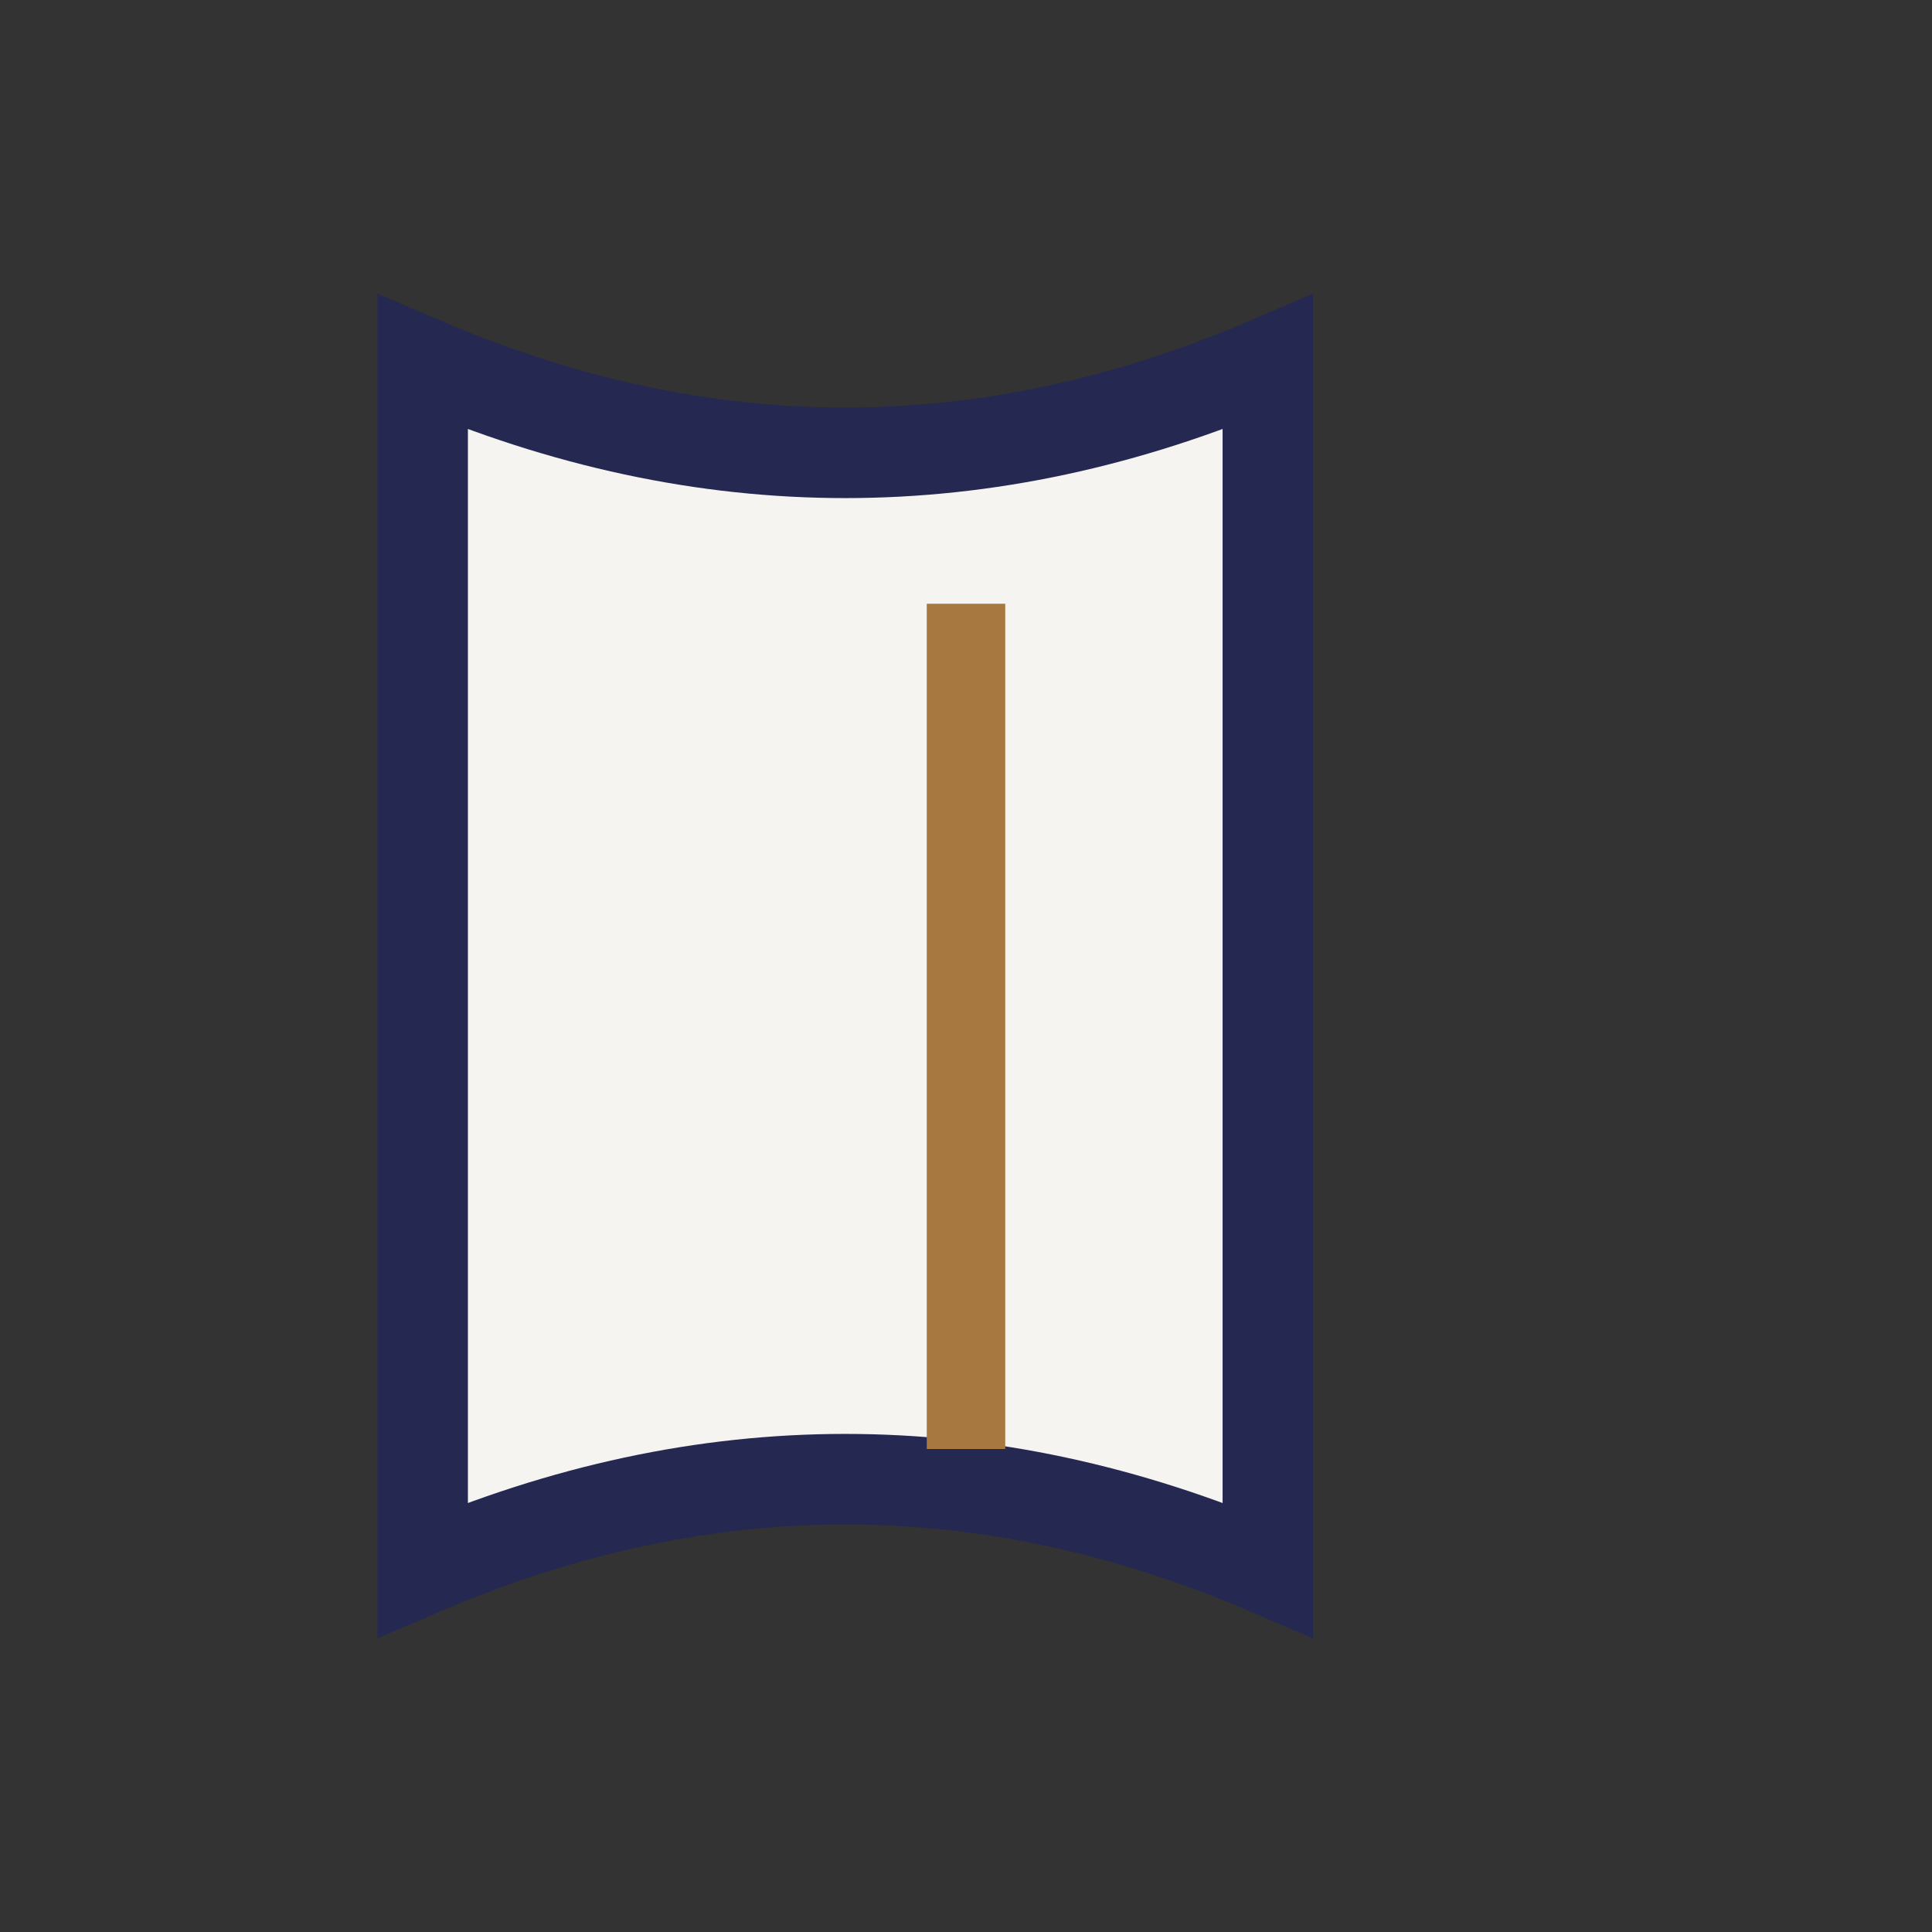 <?xml version="1.0" encoding="UTF-8"?>
<svg xmlns="http://www.w3.org/2000/svg" width="32" height="32" viewBox="0 0 32 32"><rect x="0" y="0" width="32" height="32" fill="#333333" stroke="none"/><path d="M7 6v20q7-3 14 0V6q-7 3-14 0z" fill="#F5F4F0" stroke="#252850" stroke-width="1.5"/><path d="M16 10v14" stroke="#A77941" stroke-width="1.3"/></svg>